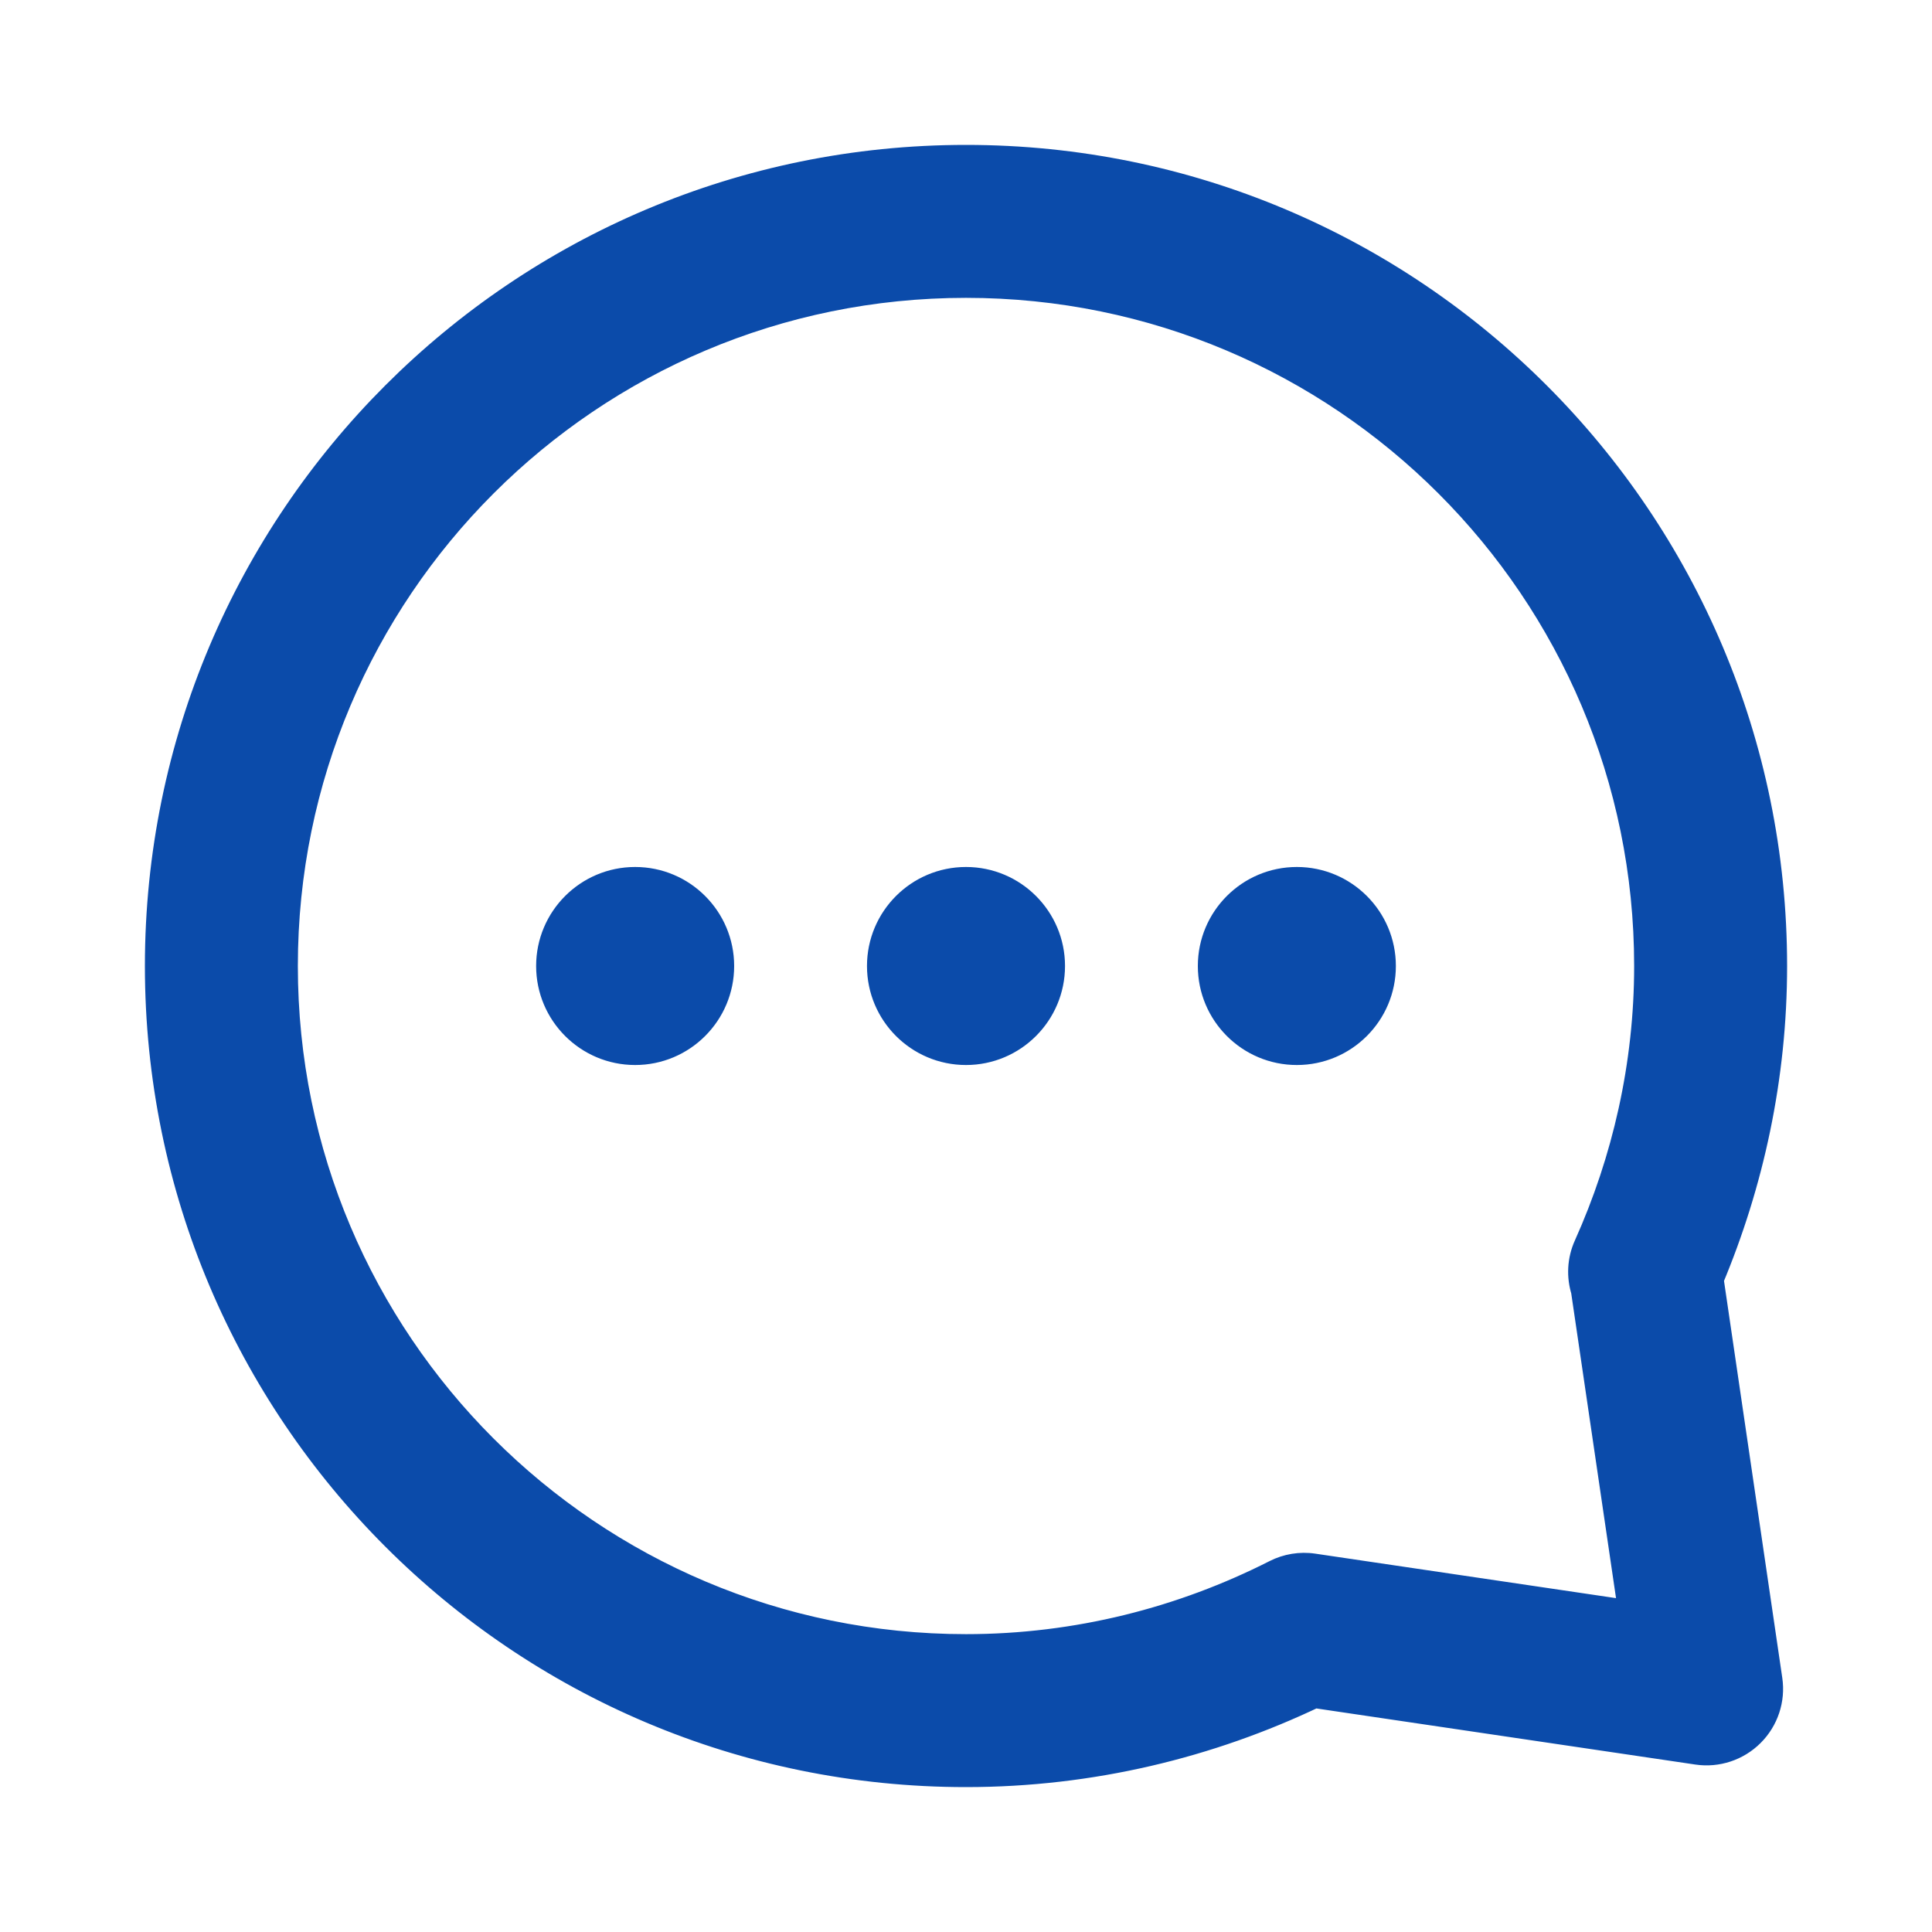 <?xml version="1.0" encoding="UTF-8"?> <svg xmlns="http://www.w3.org/2000/svg" width="24" height="24" viewBox="0 0 24 24" fill="none"><path d="M7.89 13.03C8.459 13.03 8.92 12.569 8.92 12C8.92 11.431 8.459 10.97 7.89 10.97C7.321 10.97 6.86 11.431 6.86 12C6.86 12.569 7.321 13.03 7.89 13.03Z" fill="#0B4BAA"></path><path d="M12 13.03C12.569 13.03 13.03 12.569 13.03 12C13.03 11.431 12.569 10.97 12 10.97C11.431 10.97 10.97 11.431 10.97 12C10.97 12.569 11.431 13.03 12 13.03Z" fill="#0B4BAA"></path><path d="M16.11 13.03C16.679 13.03 17.14 12.569 17.14 12C17.14 11.431 16.679 10.97 16.11 10.97C15.541 10.97 15.08 11.431 15.08 12C15.08 12.569 15.541 13.03 16.11 13.03Z" fill="#0B4BAA"></path><path fill-rule="evenodd" clip-rule="evenodd" d="M2 12C2 6.476 6.476 2 12 2C17.524 2 22 6.476 22 12C22 13.376 21.712 14.692 21.211 15.885L21.942 20.871C21.977 21.106 21.898 21.343 21.73 21.511C21.562 21.678 21.325 21.757 21.09 21.722L16.322 21.016C15.015 21.641 13.547 22 12 22C6.476 22 2 17.524 2 12ZM19.715 16.028C19.66 15.854 19.669 15.664 19.746 15.493C20.225 14.424 20.5 13.238 20.5 12C20.5 7.304 16.696 3.5 12 3.5C7.304 3.5 3.5 7.304 3.5 12C3.5 16.696 7.304 20.5 12 20.5C13.386 20.5 14.701 20.16 15.86 19.571C15.999 19.501 16.156 19.475 16.31 19.498L20.311 20.09L19.715 16.028Z" fill="#0B4BAA"></path><path d="M21.211 15.885L21.026 15.808C21.012 15.841 21.007 15.878 21.013 15.914L21.211 15.885ZM21.942 20.871L21.744 20.9L21.942 20.871ZM21.73 21.511L21.589 21.369L21.73 21.511ZM21.09 21.722L21.119 21.524L21.09 21.722ZM16.322 21.016L16.351 20.818C16.311 20.812 16.271 20.819 16.235 20.836L16.322 21.016ZM19.746 15.493L19.563 15.411L19.746 15.493ZM19.715 16.028L19.913 15.999C19.912 15.988 19.909 15.977 19.906 15.967L19.715 16.028ZM15.86 19.571L15.951 19.75L15.86 19.571ZM16.31 19.498L16.339 19.3L16.31 19.498ZM20.311 20.09L20.282 20.288C20.345 20.297 20.408 20.276 20.453 20.232C20.497 20.187 20.518 20.124 20.509 20.061L20.311 20.09ZM7.89 13.23C8.569 13.23 9.12 12.679 9.12 12H8.72C8.72 12.458 8.348 12.83 7.89 12.83V13.23ZM9.12 12C9.12 11.321 8.569 10.77 7.89 10.77V11.17C8.348 11.17 8.72 11.542 8.72 12H9.12ZM7.89 10.77C7.211 10.77 6.66 11.321 6.66 12H7.06C7.06 11.542 7.432 11.17 7.89 11.17V10.77ZM6.66 12C6.66 12.679 7.211 13.23 7.89 13.23V12.83C7.432 12.83 7.06 12.458 7.06 12H6.66ZM12 13.23C12.679 13.23 13.23 12.679 13.23 12H12.83C12.83 12.458 12.458 12.83 12 12.83V13.23ZM13.23 12C13.23 11.321 12.679 10.77 12 10.77V11.17C12.458 11.17 12.83 11.542 12.83 12H13.23ZM12 10.77C11.321 10.77 10.77 11.321 10.77 12H11.17C11.17 11.542 11.542 11.17 12 11.17V10.77ZM10.77 12C10.77 12.679 11.321 13.23 12 13.23V12.83C11.542 12.83 11.17 12.458 11.17 12H10.77ZM16.11 13.23C16.789 13.23 17.34 12.679 17.34 12H16.94C16.94 12.458 16.568 12.83 16.11 12.83V13.23ZM17.34 12C17.34 11.321 16.789 10.77 16.11 10.77V11.17C16.568 11.17 16.94 11.542 16.94 12H17.34ZM16.11 10.77C15.431 10.77 14.88 11.321 14.88 12H15.28C15.28 11.542 15.652 11.17 16.11 11.17V10.77ZM14.88 12C14.88 12.679 15.431 13.23 16.11 13.23V12.83C15.652 12.83 15.28 12.458 15.28 12H14.88ZM12 1.8C6.365 1.8 1.8 6.365 1.8 12H2.2C2.2 6.586 6.586 2.2 12 2.2V1.8ZM22.2 12C22.2 6.365 17.635 1.8 12 1.8V2.2C17.414 2.2 21.8 6.586 21.8 12H22.2ZM21.395 15.963C21.906 14.746 22.2 13.404 22.2 12H21.8C21.8 13.348 21.518 14.638 21.026 15.808L21.395 15.963ZM22.14 20.842L21.408 15.856L21.013 15.914L21.744 20.9L22.14 20.842ZM21.871 21.652C22.084 21.44 22.184 21.139 22.14 20.842L21.744 20.9C21.769 21.072 21.712 21.246 21.589 21.369L21.871 21.652ZM21.061 21.92C21.358 21.964 21.659 21.864 21.871 21.652L21.589 21.369C21.466 21.492 21.292 21.549 21.119 21.524L21.061 21.92ZM16.292 21.214L21.061 21.92L21.119 21.524L16.351 20.818L16.292 21.214ZM12 22.2C13.578 22.2 15.076 21.834 16.408 21.197L16.235 20.836C14.955 21.448 13.516 21.8 12 21.8V22.2ZM1.8 12C1.8 17.635 6.365 22.2 12 22.2V21.8C6.586 21.8 2.2 17.414 2.2 12H1.8ZM19.563 15.411C19.466 15.627 19.455 15.868 19.525 16.088L19.906 15.967C19.865 15.84 19.872 15.7 19.928 15.575L19.563 15.411ZM20.3 12C20.3 13.209 20.032 14.367 19.563 15.411L19.928 15.575C20.418 14.482 20.7 13.268 20.7 12H20.3ZM12 3.7C16.585 3.7 20.3 7.415 20.3 12H20.7C20.7 7.194 16.806 3.3 12 3.3V3.7ZM3.7 12C3.7 7.415 7.415 3.7 12 3.7V3.3C7.194 3.3 3.3 7.194 3.3 12H3.7ZM12 20.3C7.415 20.3 3.7 16.585 3.7 12H3.3C3.3 16.806 7.194 20.7 12 20.7V20.3ZM15.77 19.393C14.637 19.968 13.354 20.3 12 20.3V20.7C13.419 20.7 14.764 20.352 15.951 19.75L15.77 19.393ZM16.339 19.3C16.144 19.271 15.945 19.304 15.77 19.393L15.951 19.75C16.053 19.698 16.168 19.679 16.28 19.696L16.339 19.3ZM20.341 19.892L16.339 19.3L16.28 19.696L20.282 20.288L20.341 19.892ZM19.517 16.057L20.114 20.119L20.509 20.061L19.913 15.999L19.517 16.057Z" fill="#0B4BAA"></path></svg> 